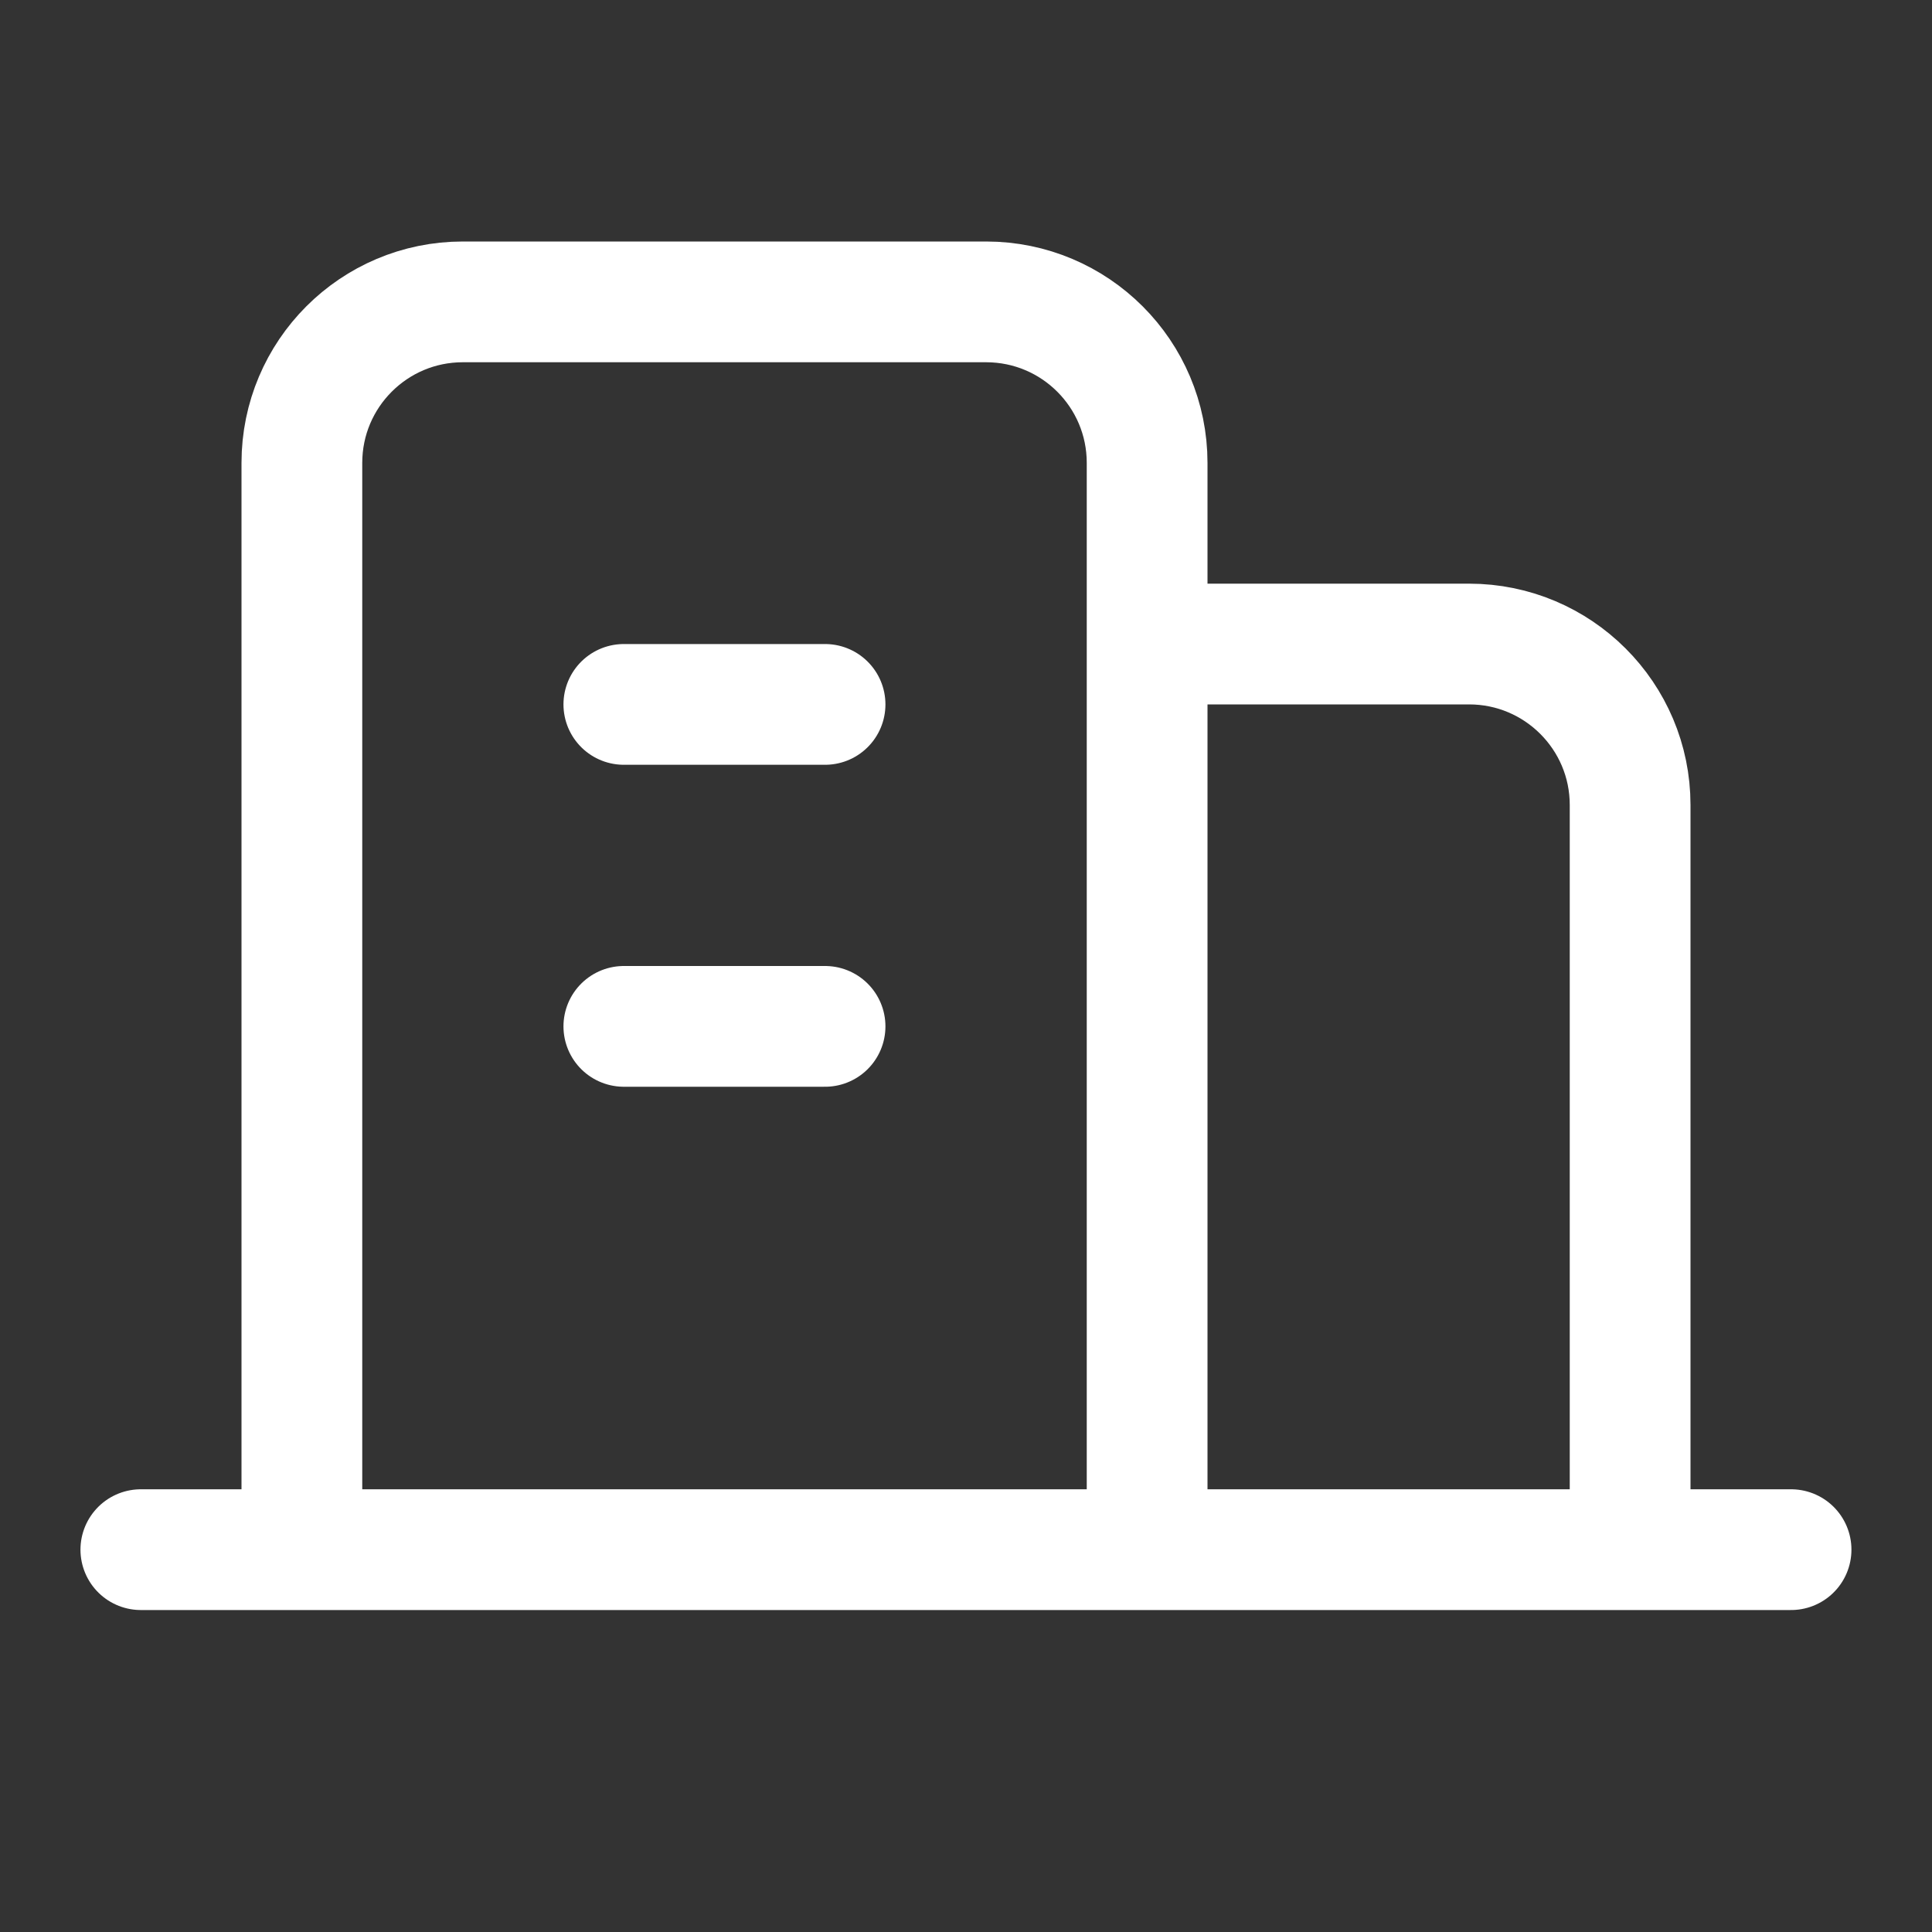 <svg width="20" height="20" viewBox="0 0 20 20" fill="none" xmlns="http://www.w3.org/2000/svg">
<rect x="0" y="0" width="20" height="20" fill="#333333" stroke="none"/>
<path d="M3.125 16.042H11.875M3.125 16.042V4.792C3.125 3.871 3.871 3.125 4.791 3.125H10.208C11.129 3.125 11.875 3.871 11.875 4.792V6.667M3.125 16.042H1.458M11.875 16.042V6.667M11.875 16.042H16.875M11.875 6.667H15.208C16.128 6.667 16.875 7.413 16.875 8.333V16.042M16.875 16.042H18.541M8.541 7.292H6.458M6.458 10.625H8.541" stroke="white" stroke-width="1.25" stroke-linecap="round" stroke-linejoin="round"/>
</svg>
